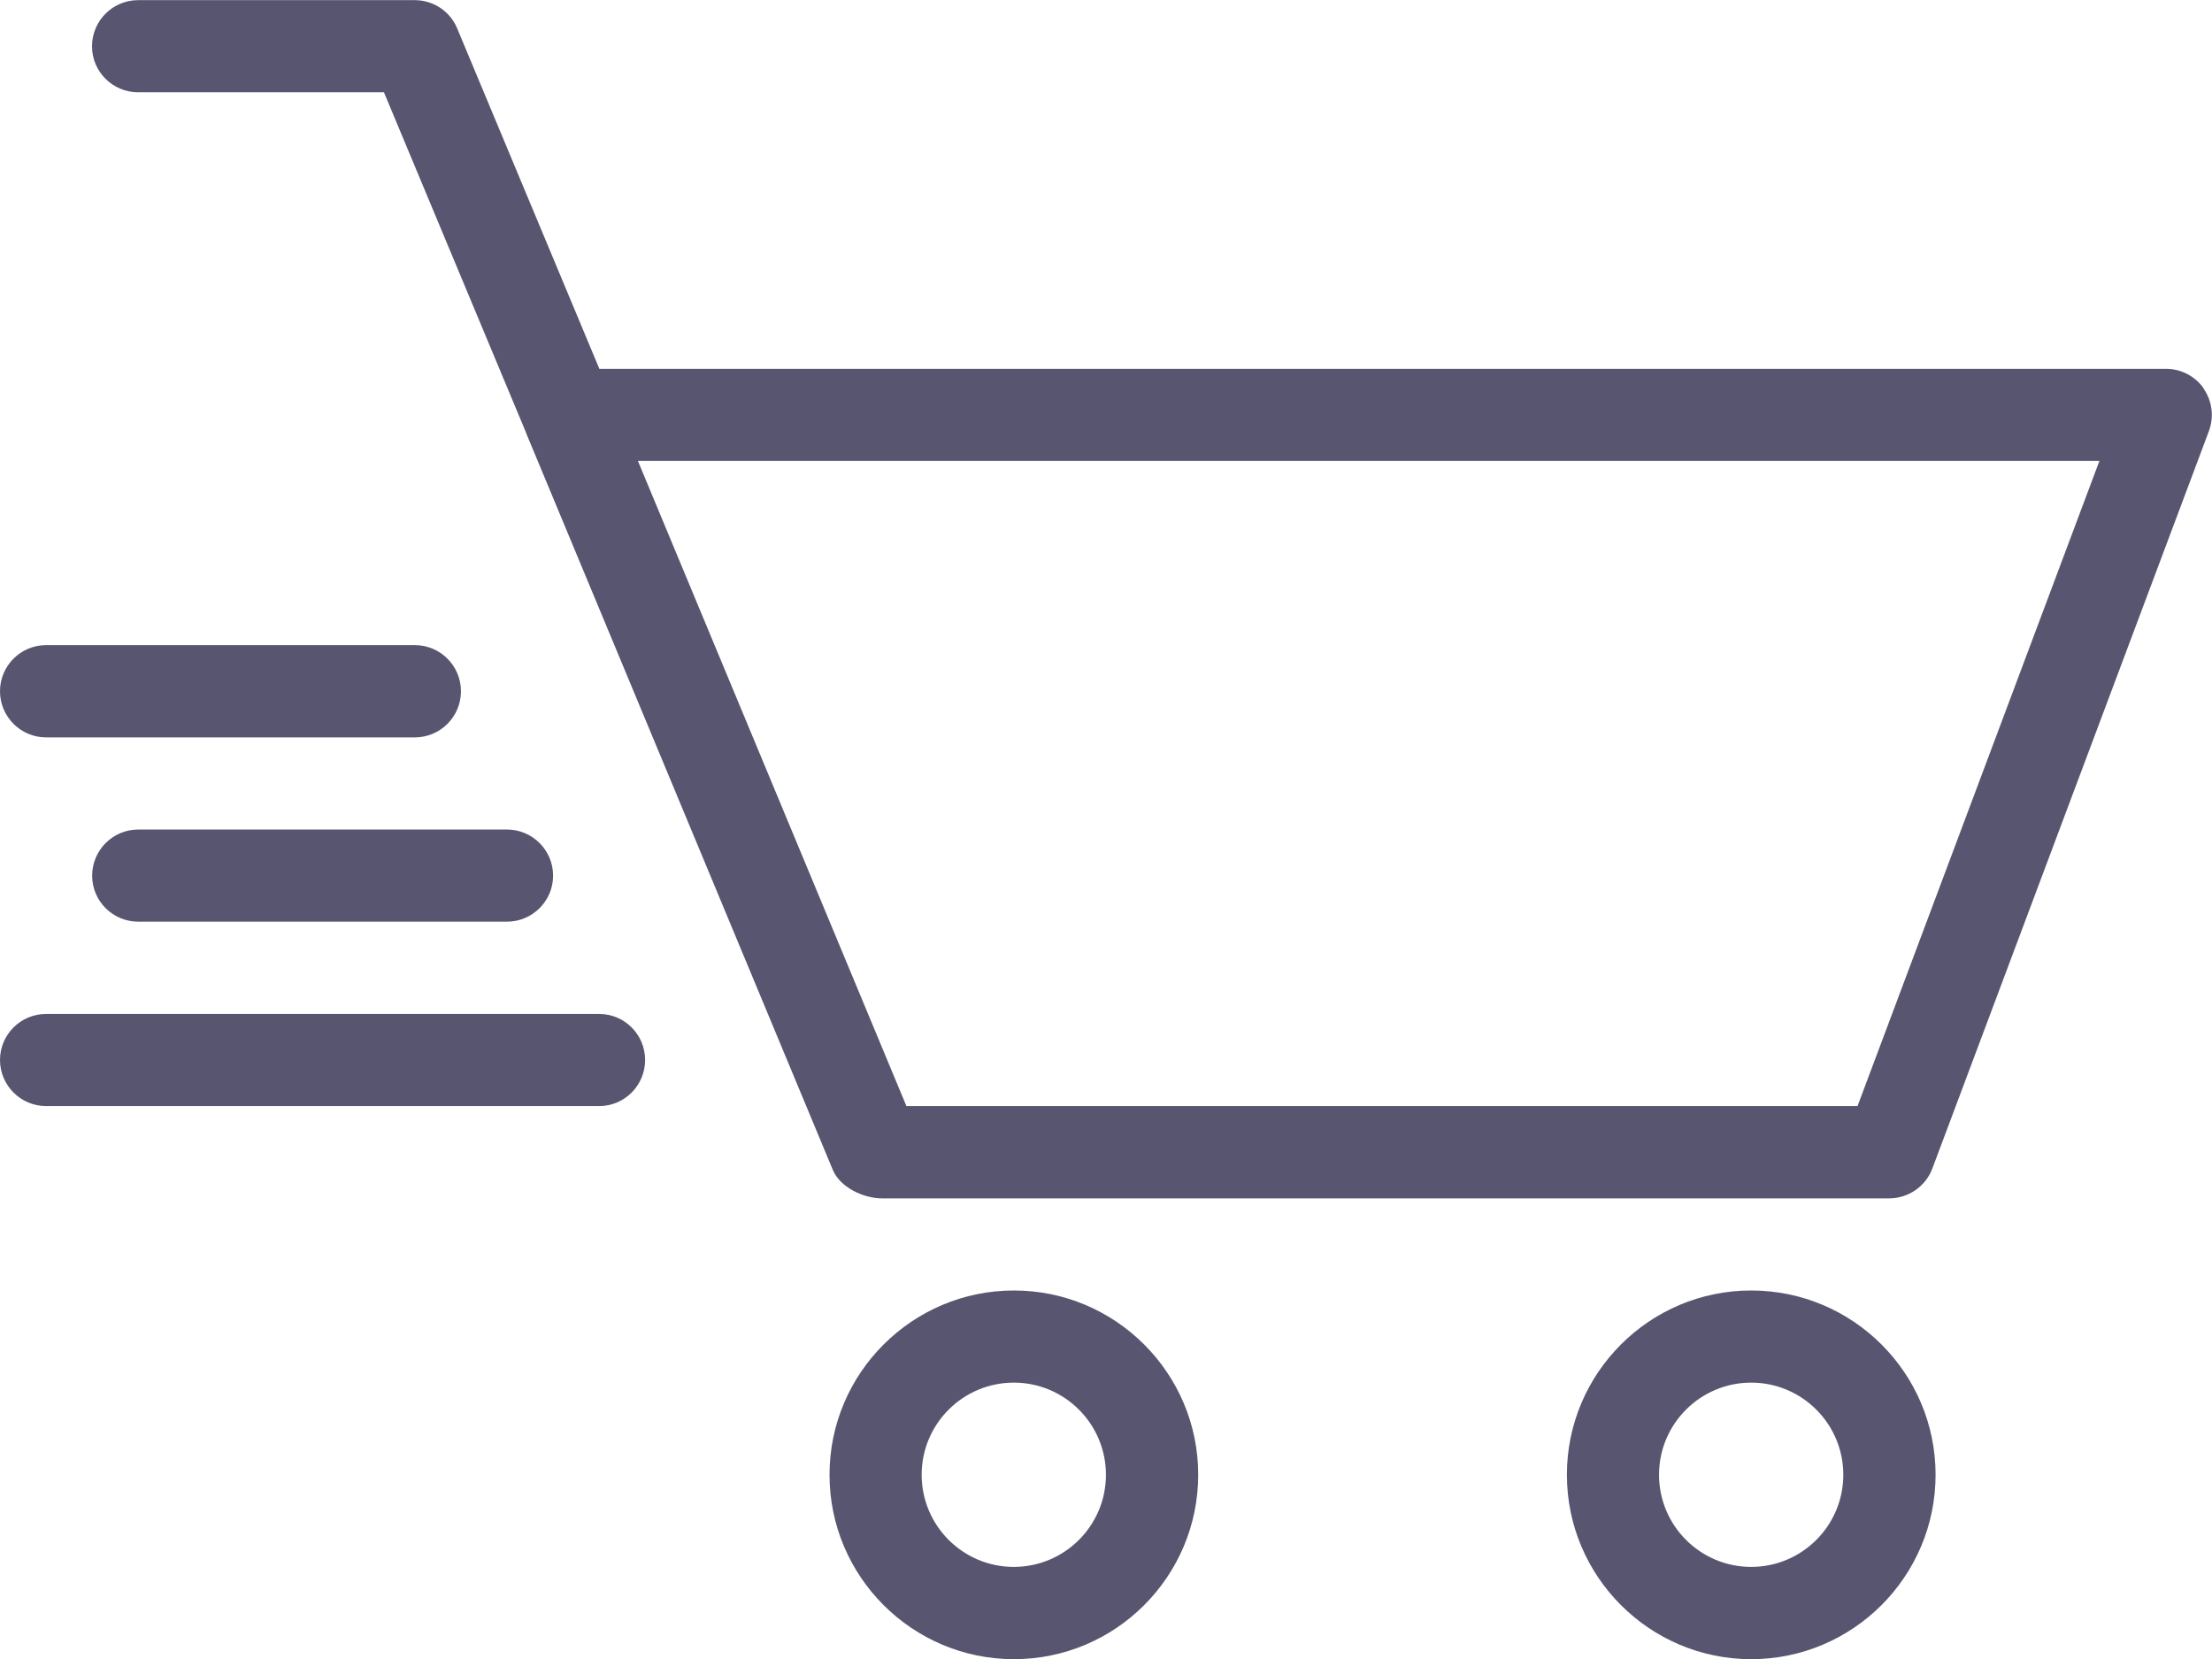 <?xml version="1.0" encoding="UTF-8"?>
<!DOCTYPE svg PUBLIC "-//W3C//DTD SVG 1.1//EN" "http://www.w3.org/Graphics/SVG/1.1/DTD/svg11.dtd">
<!-- Creator: CorelDRAW 2018 (64 Bit Versión de evaluación) -->
<svg xmlns="http://www.w3.org/2000/svg" xml:space="preserve" width="9.781mm" height="7.336mm" version="1.1" style="shape-rendering:geometricPrecision; text-rendering:geometricPrecision; image-rendering:optimizeQuality; fill-rule:evenodd; clip-rule:evenodd"
viewBox="0 0 171.17 128.38"
 xmlns:xlink="http://www.w3.org/1999/xlink">
 <defs>
  <style type="text/css">
   <![CDATA[
    .fil0 {fill:#585570;fill-rule:nonzero}
   ]]>
  </style>
 </defs>
 <g id="Layer_x0020_1">
  <path class="fil0" d="M3.57 85.59l42.79 0c1.97,0 3.56,-1.6 3.56,-3.57 0,-1.97 -1.6,-3.56 -3.56,-3.56l-42.79 0c-1.97,0 -3.57,1.6 -3.57,3.56 0,1.97 1.6,3.57 3.57,3.57z"/>
  <path class="fil0" d="M10.7 64.19c-1.97,0 -3.57,1.6 -3.57,3.57 0,1.97 1.6,3.56 3.57,3.56l28.53 0c1.97,0 3.57,-1.6 3.57,-3.56 0,-1.97 -1.6,-3.57 -3.57,-3.57l-28.53 0z"/>
  <path class="fil0" d="M-0 53.49c0,1.97 1.6,3.57 3.57,3.57l28.53 0c1.97,0 3.57,-1.6 3.57,-3.57 0,-1.97 -1.6,-3.57 -3.57,-3.57l-28.53 0c-1.97,0 -3.57,1.6 -3.57,3.57z"/>
  <path class="fil0" d="M143.74 85.59l-73.6 0 -20.78 -49.93 113.1 0 -18.72 49.93zm26.8 -55.52c-0.67,-0.96 -1.76,-1.53 -2.93,-1.53l-121.23 0 -11 -26.34c-0.55,-1.33 -1.85,-2.19 -3.29,-2.19l-21.4 0c-1.97,0 -3.57,1.6 -3.57,3.57 0,1.97 1.6,3.56 3.57,3.56l19.02 0 10.99 26.32c0,0.01 0,0.01 0,0.02l23.75 57.06c0.56,1.33 2.35,2.19 3.79,2.19l77.95 0c1.48,0 2.82,-0.92 3.34,-2.31l21.4 -57.06c0.41,-1.1 0.26,-2.32 -0.41,-3.29z"/>
  <path class="fil0" d="M71.32 114.12c0,-3.94 3.2,-7.13 7.13,-7.13 3.94,0 7.13,3.2 7.13,7.13 0,3.94 -3.2,7.13 -7.13,7.13 -3.94,0 -7.13,-3.2 -7.13,-7.13zm21.4 0c0,-7.87 -6.4,-14.26 -14.26,-14.26 -7.87,0 -14.27,6.4 -14.27,14.26 0,7.87 6.4,14.27 14.27,14.27 7.87,0 14.26,-6.4 14.26,-14.27z"/>
  <path class="fil0" d="M128.38 114.12c0,-3.94 3.2,-7.13 7.13,-7.13 3.94,0 7.13,3.2 7.13,7.13 0,3.94 -3.2,7.13 -7.13,7.13 -3.94,0 -7.13,-3.2 -7.13,-7.13zm21.4 0c0,-7.87 -6.4,-14.26 -14.27,-14.26 -7.87,0 -14.26,6.4 -14.26,14.26 0,7.87 6.4,14.27 14.26,14.27 7.87,0 14.27,-6.4 14.27,-14.27z"/>
 </g>
</svg>

